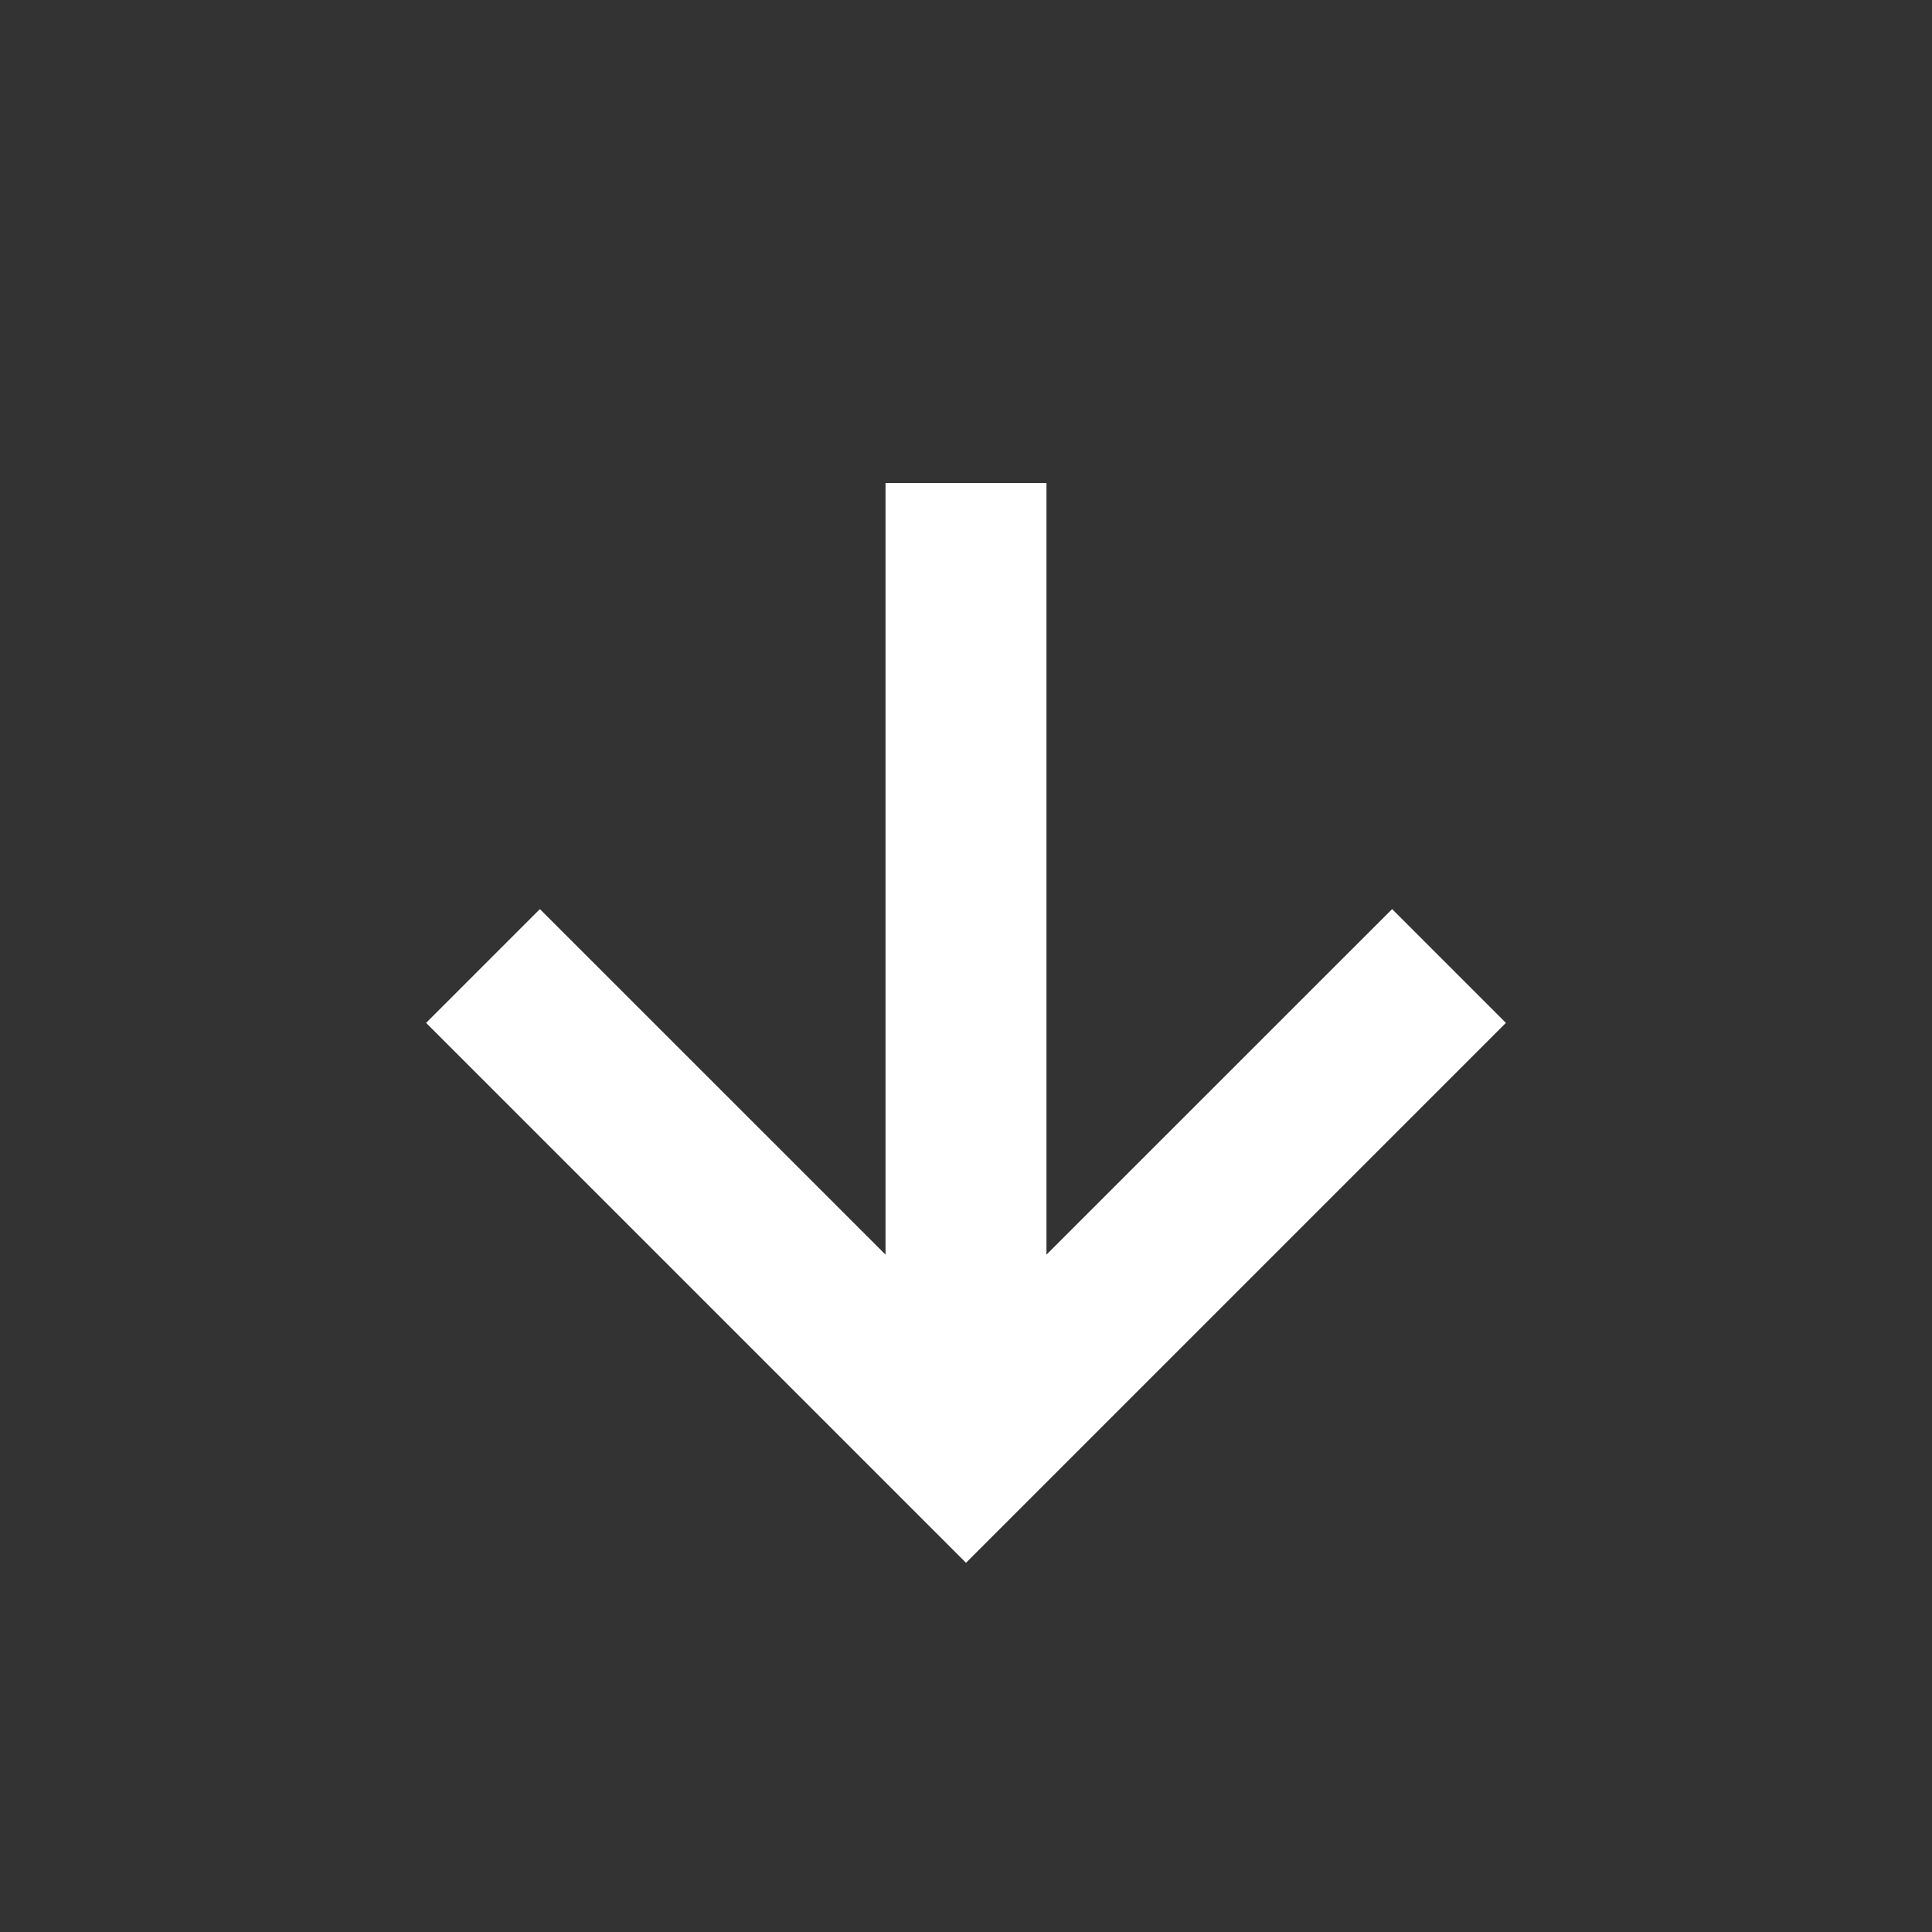 <svg width="20" height="20" viewBox="0 0 20 20" fill="none" xmlns="http://www.w3.org/2000/svg">
<rect x="0" y="0" width="20" height="20" fill="#333333" stroke="none"/>
<g id="bx-down-arrow-alt.svg">
<path id="Vector" d="M15.589 10.589L14.411 9.411L10.833 12.988V5H9.167V12.988L5.589 9.411L4.411 10.589L10 16.178L15.589 10.589Z" fill="white"/>
</g>
</svg>
